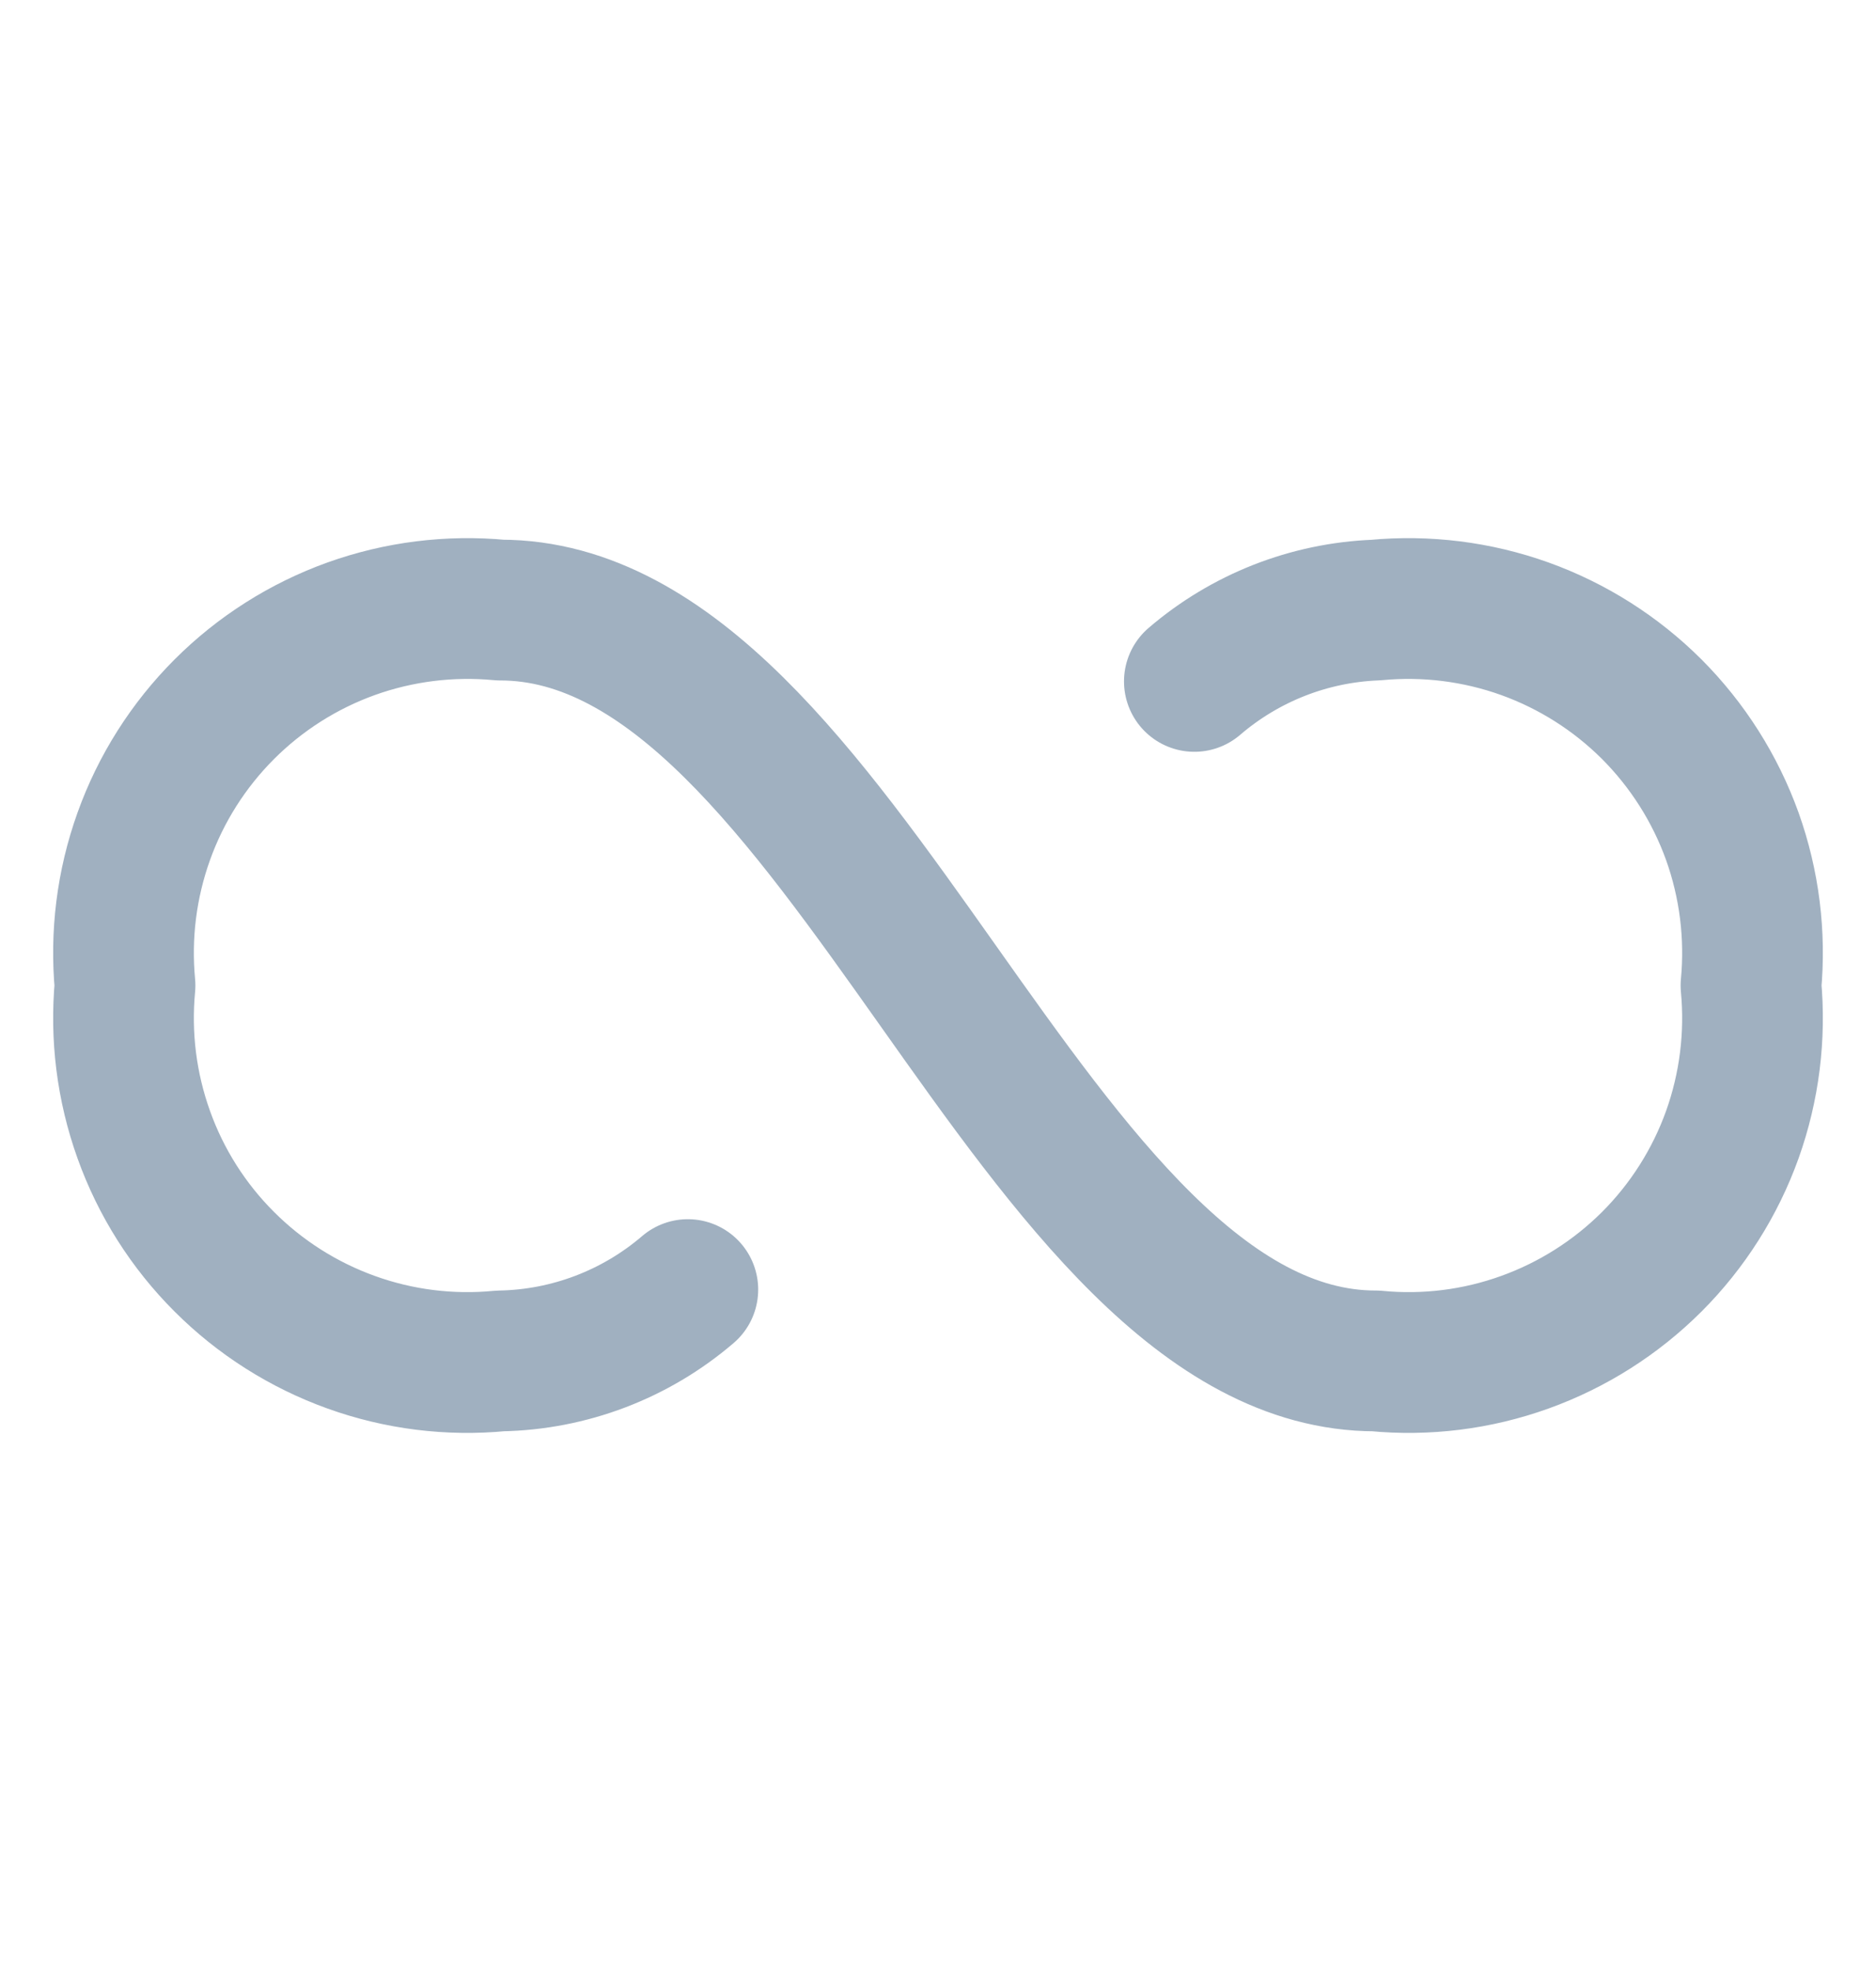 <svg width="20" height="21" viewBox="0 0 20 21" fill="none" xmlns="http://www.w3.org/2000/svg">
<path d="M7.333 13.74C6.775 14.218 6.068 14.487 5.333 14.5C4.795 14.552 4.252 14.484 3.744 14.301C3.235 14.118 2.773 13.825 2.391 13.443C2.008 13.061 1.715 12.599 1.533 12.09C1.35 11.581 1.282 11.038 1.333 10.5C1.282 9.962 1.35 9.419 1.533 8.91C1.715 8.402 2.008 7.94 2.391 7.557C2.773 7.175 3.235 6.882 3.744 6.699C4.252 6.517 4.795 6.449 5.333 6.5C9 6.5 11 14.5 14.667 14.5C15.205 14.552 15.748 14.484 16.256 14.301C16.765 14.118 17.227 13.825 17.61 13.443C17.992 13.061 18.285 12.599 18.468 12.09C18.65 11.581 18.718 11.038 18.667 10.5C18.718 9.962 18.65 9.419 18.468 8.91C18.285 8.402 17.992 7.94 17.61 7.557C17.227 7.175 16.765 6.882 16.256 6.699C15.748 6.517 15.205 6.449 14.667 6.5C13.955 6.528 13.274 6.796 12.733 7.26" stroke="#A0B0C0" stroke-width="1.5" stroke-linecap="round" stroke-linejoin="round"/>
</svg>
